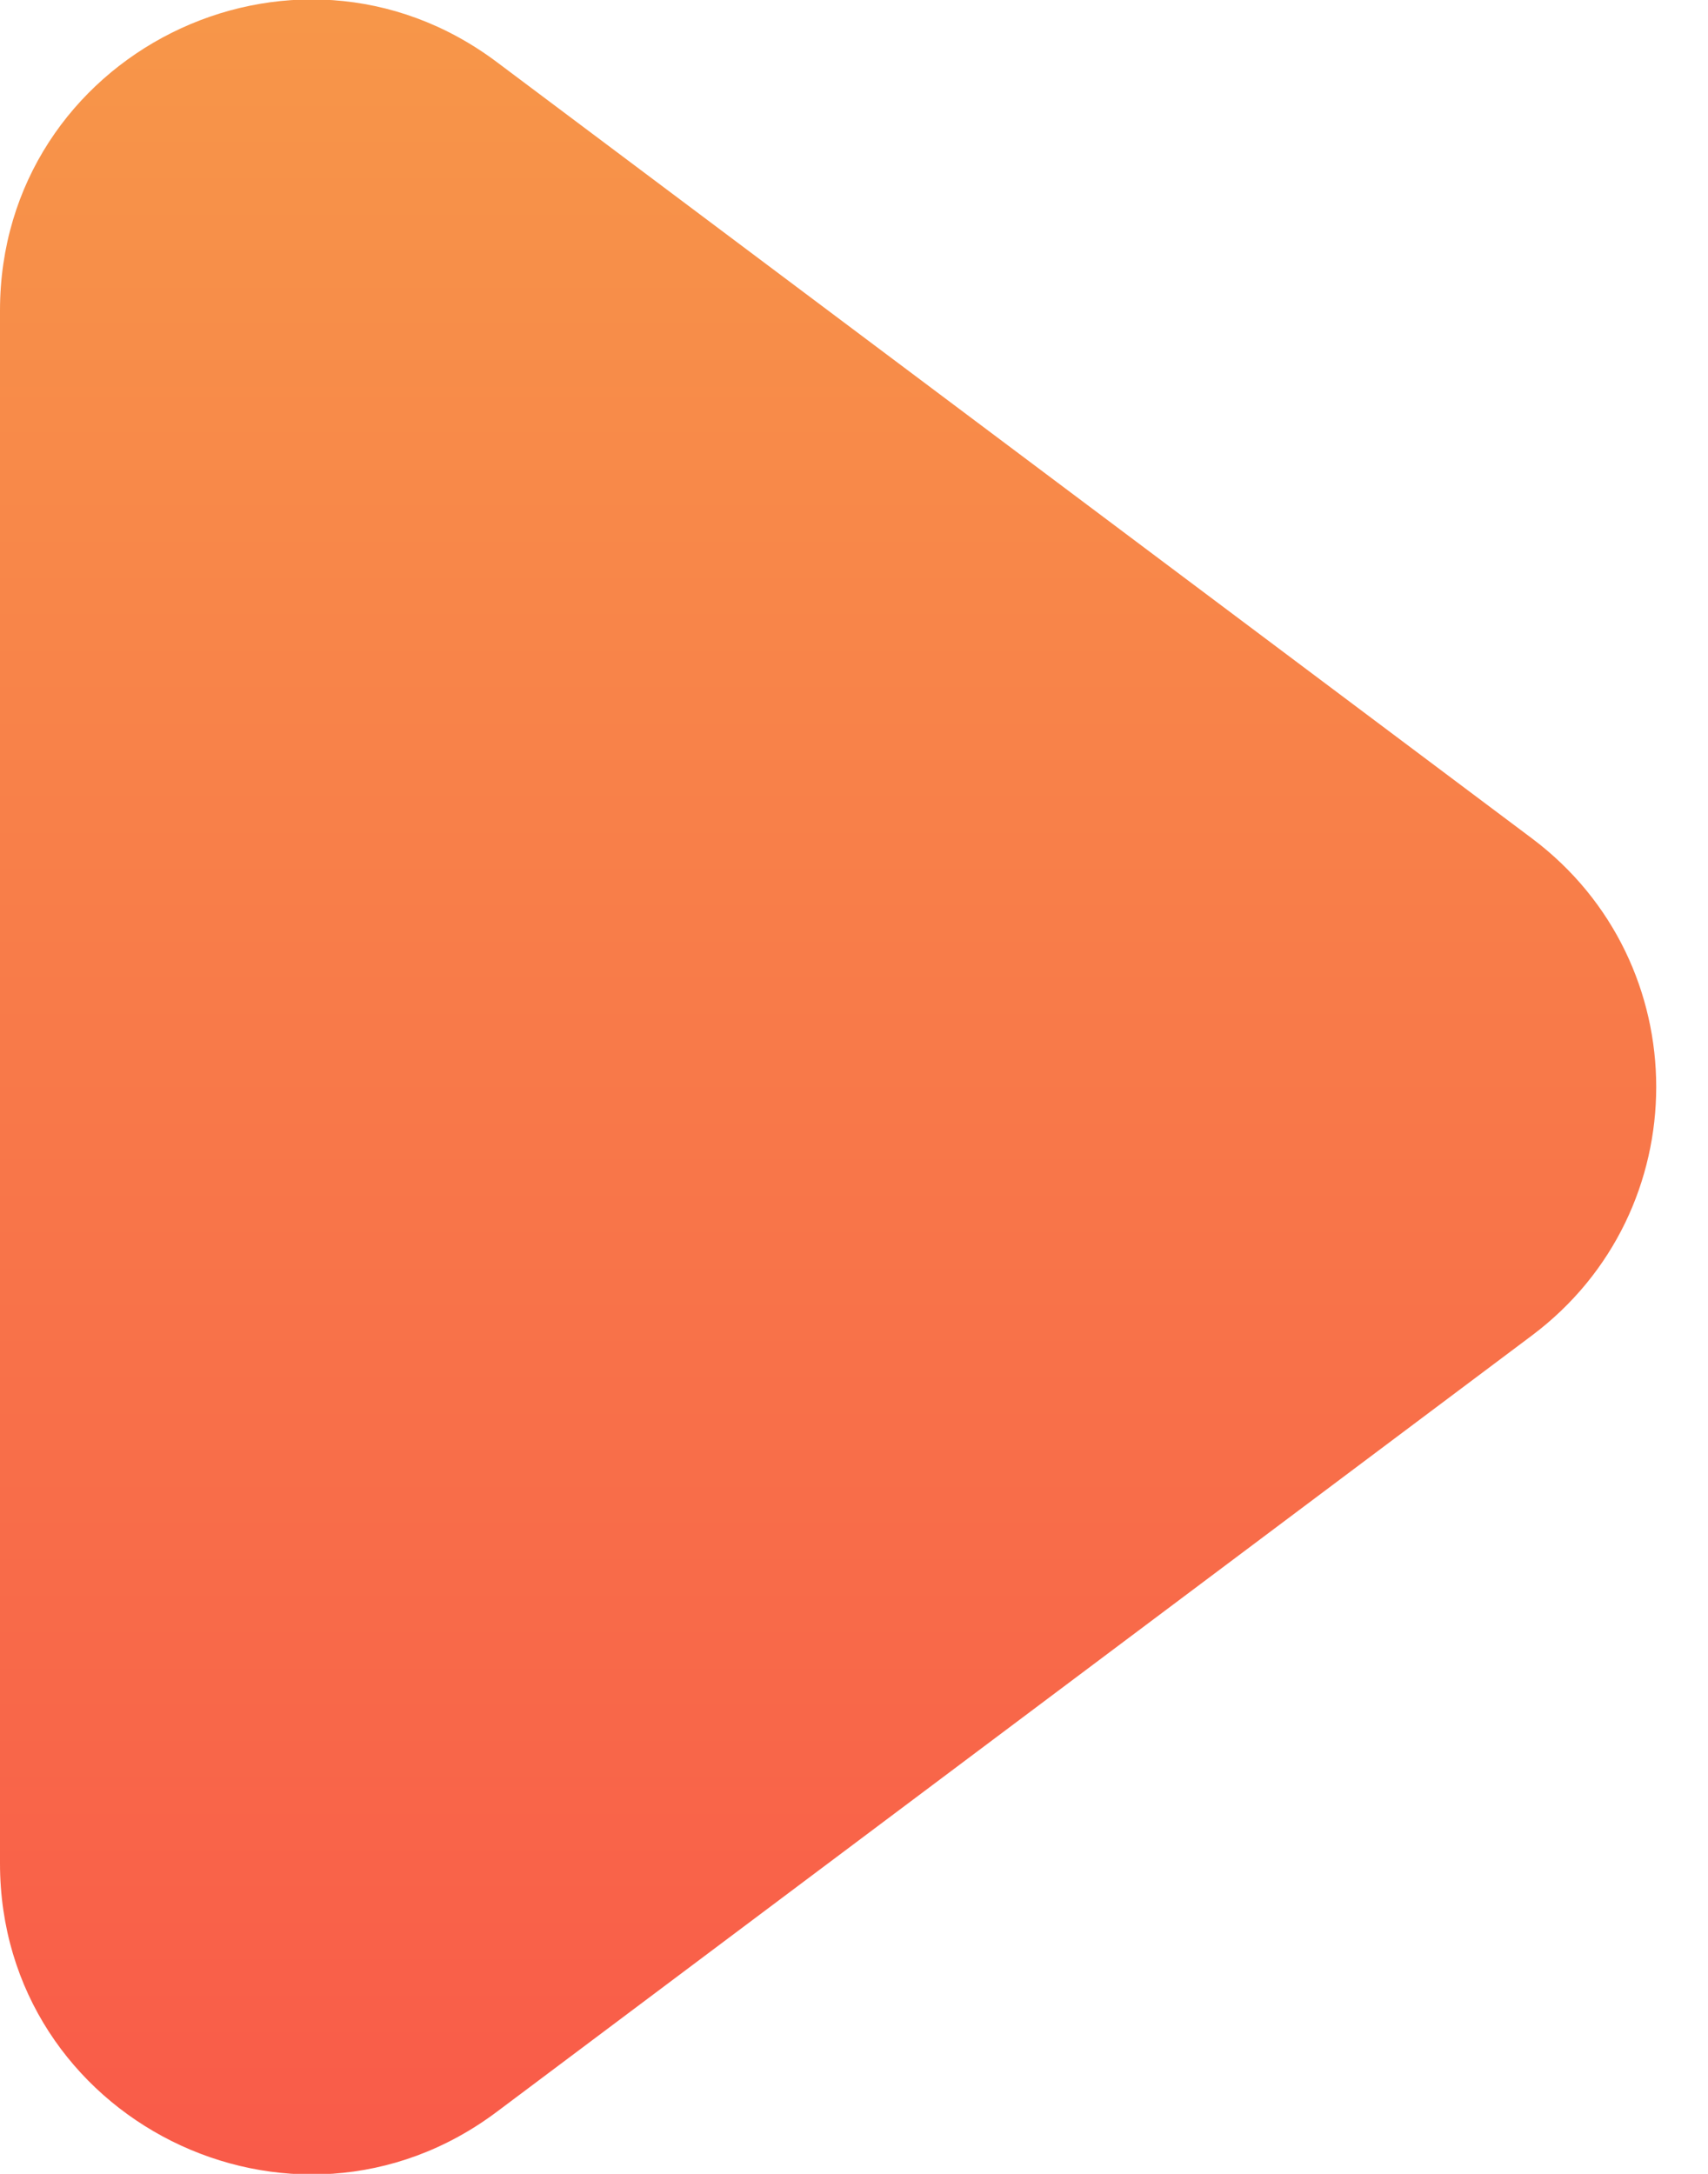 <svg width="11" height="14" viewBox="0 0 11 14" fill="none" xmlns="http://www.w3.org/2000/svg">
<path d="M9.867 5.4L3.2 0.4C1.882 -0.589 0 0.352 0 2V12C0 13.648 1.882 14.589 3.2 13.6L9.867 8.6C10.933 7.8 10.933 6.2 9.867 5.4Z" fill="url(#paint0_linear_25_2537)"/>
<defs>
<linearGradient id="paint0_linear_25_2537" x1="6" y1="16" x2="6" y2="-2" gradientUnits="userSpaceOnUse">
<stop stop-color="#F95249"/>
<stop offset="1" stop-color="#F79F49"/>
</linearGradient>
</defs>
</svg>
